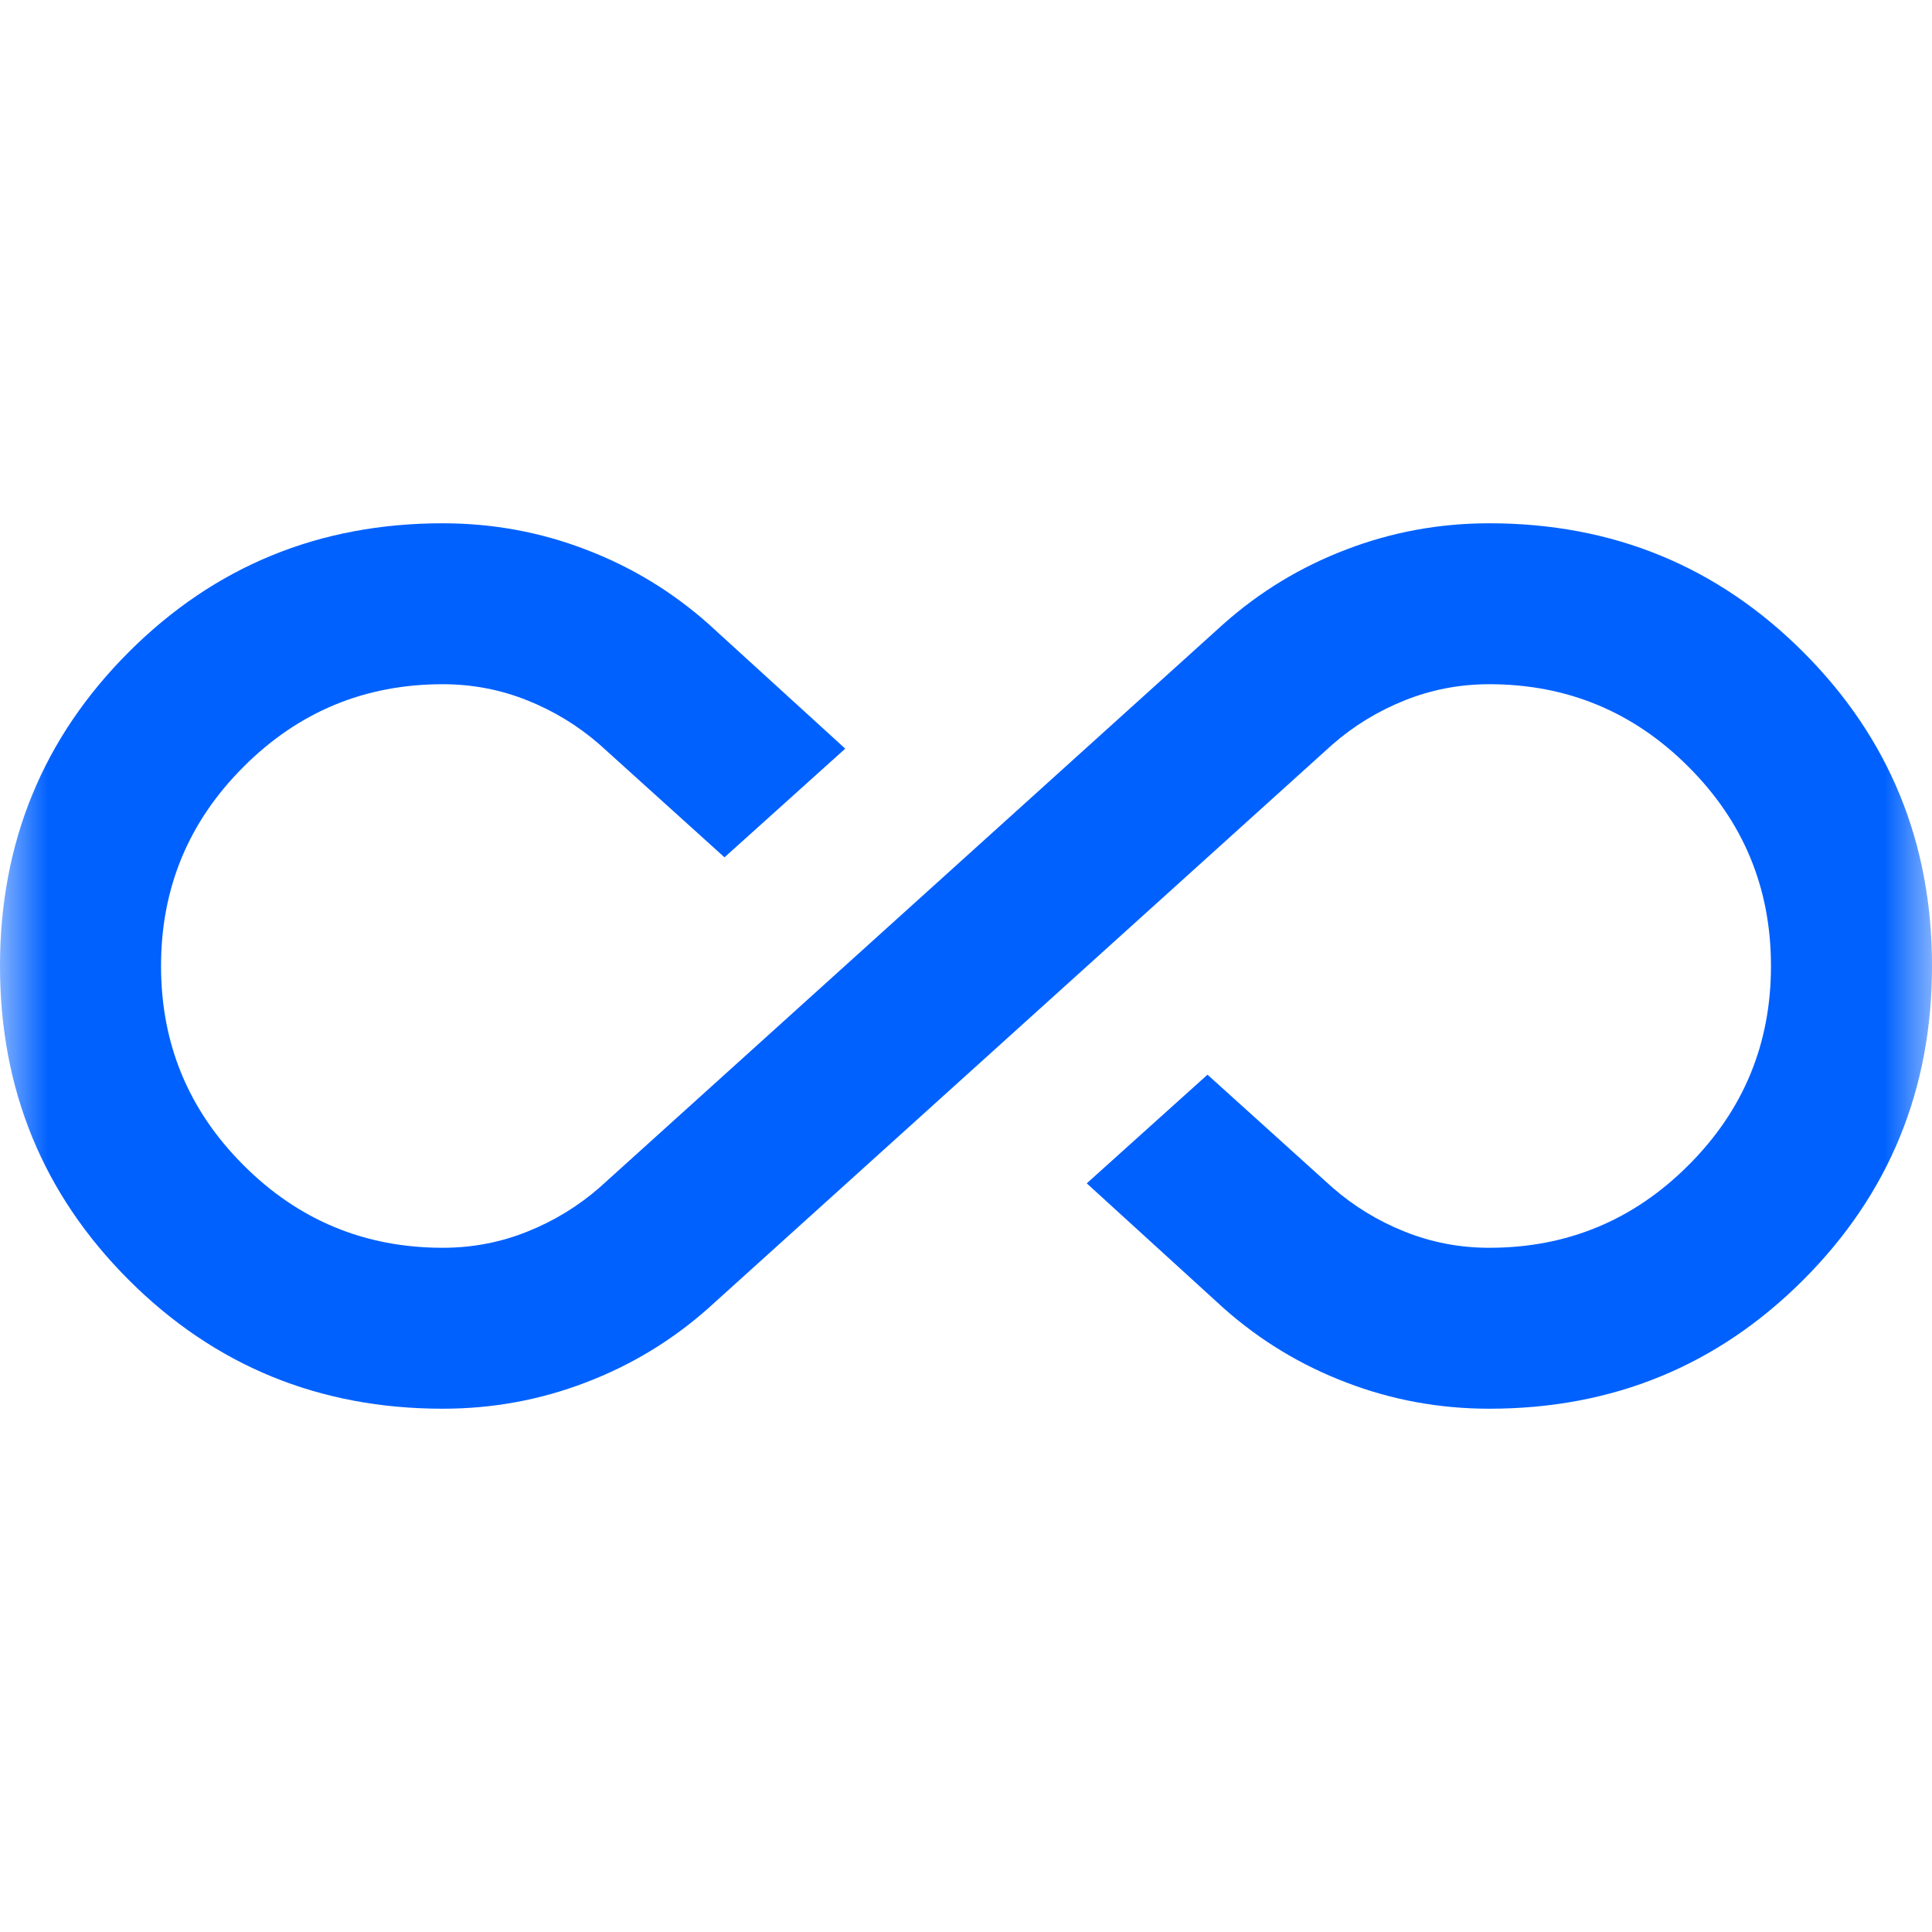 <?xml version="1.0" encoding="utf-8"?>
<svg xmlns="http://www.w3.org/2000/svg" fill="none" height="100%" overflow="visible" preserveAspectRatio="none" style="display: block;" viewBox="0 0 20 20" width="100%">
<g id="all_inclusive">
<mask height="20" id="mask0_0_16048" maskUnits="userSpaceOnUse" style="mask-type:alpha" width="20" x="0" y="0">
<rect fill="#D9D9D9" height="20" id="Bounding box" width="20"/>
</mask>
<g mask="url(#mask0_0_16048)">
<path d="M4.583 14.583C3.306 14.583 2.222 14.139 1.333 13.25C0.444 12.361 0 11.278 0 10C0 8.722 0.444 7.639 1.333 6.75C2.222 5.861 3.306 5.417 4.583 5.417C5.097 5.417 5.59 5.507 6.062 5.688C6.535 5.868 6.958 6.125 7.333 6.458L8.75 7.75L7.5 8.875L6.208 7.708C5.986 7.514 5.736 7.361 5.458 7.25C5.181 7.139 4.889 7.083 4.583 7.083C3.778 7.083 3.09 7.368 2.521 7.938C1.951 8.507 1.667 9.194 1.667 10C1.667 10.806 1.951 11.493 2.521 12.062C3.09 12.632 3.778 12.917 4.583 12.917C4.889 12.917 5.181 12.861 5.458 12.75C5.736 12.639 5.986 12.486 6.208 12.292L12.667 6.458C13.042 6.125 13.465 5.868 13.938 5.688C14.41 5.507 14.903 5.417 15.417 5.417C16.694 5.417 17.778 5.861 18.667 6.75C19.556 7.639 20 8.722 20 10C20 11.278 19.556 12.361 18.667 13.25C17.778 14.139 16.694 14.583 15.417 14.583C14.903 14.583 14.41 14.493 13.938 14.312C13.465 14.132 13.042 13.875 12.667 13.542L11.25 12.25L12.5 11.125L13.792 12.292C14.014 12.486 14.264 12.639 14.542 12.75C14.819 12.861 15.111 12.917 15.417 12.917C16.222 12.917 16.91 12.632 17.479 12.062C18.049 11.493 18.333 10.806 18.333 10C18.333 9.194 18.049 8.507 17.479 7.938C16.91 7.368 16.222 7.083 15.417 7.083C15.111 7.083 14.819 7.139 14.542 7.25C14.264 7.361 14.014 7.514 13.792 7.708L7.333 13.542C6.958 13.875 6.535 14.132 6.062 14.312C5.59 14.493 5.097 14.583 4.583 14.583Z" fill="#0061FF" id="all_inclusive_2"/>
</g>
</g>
</svg>
